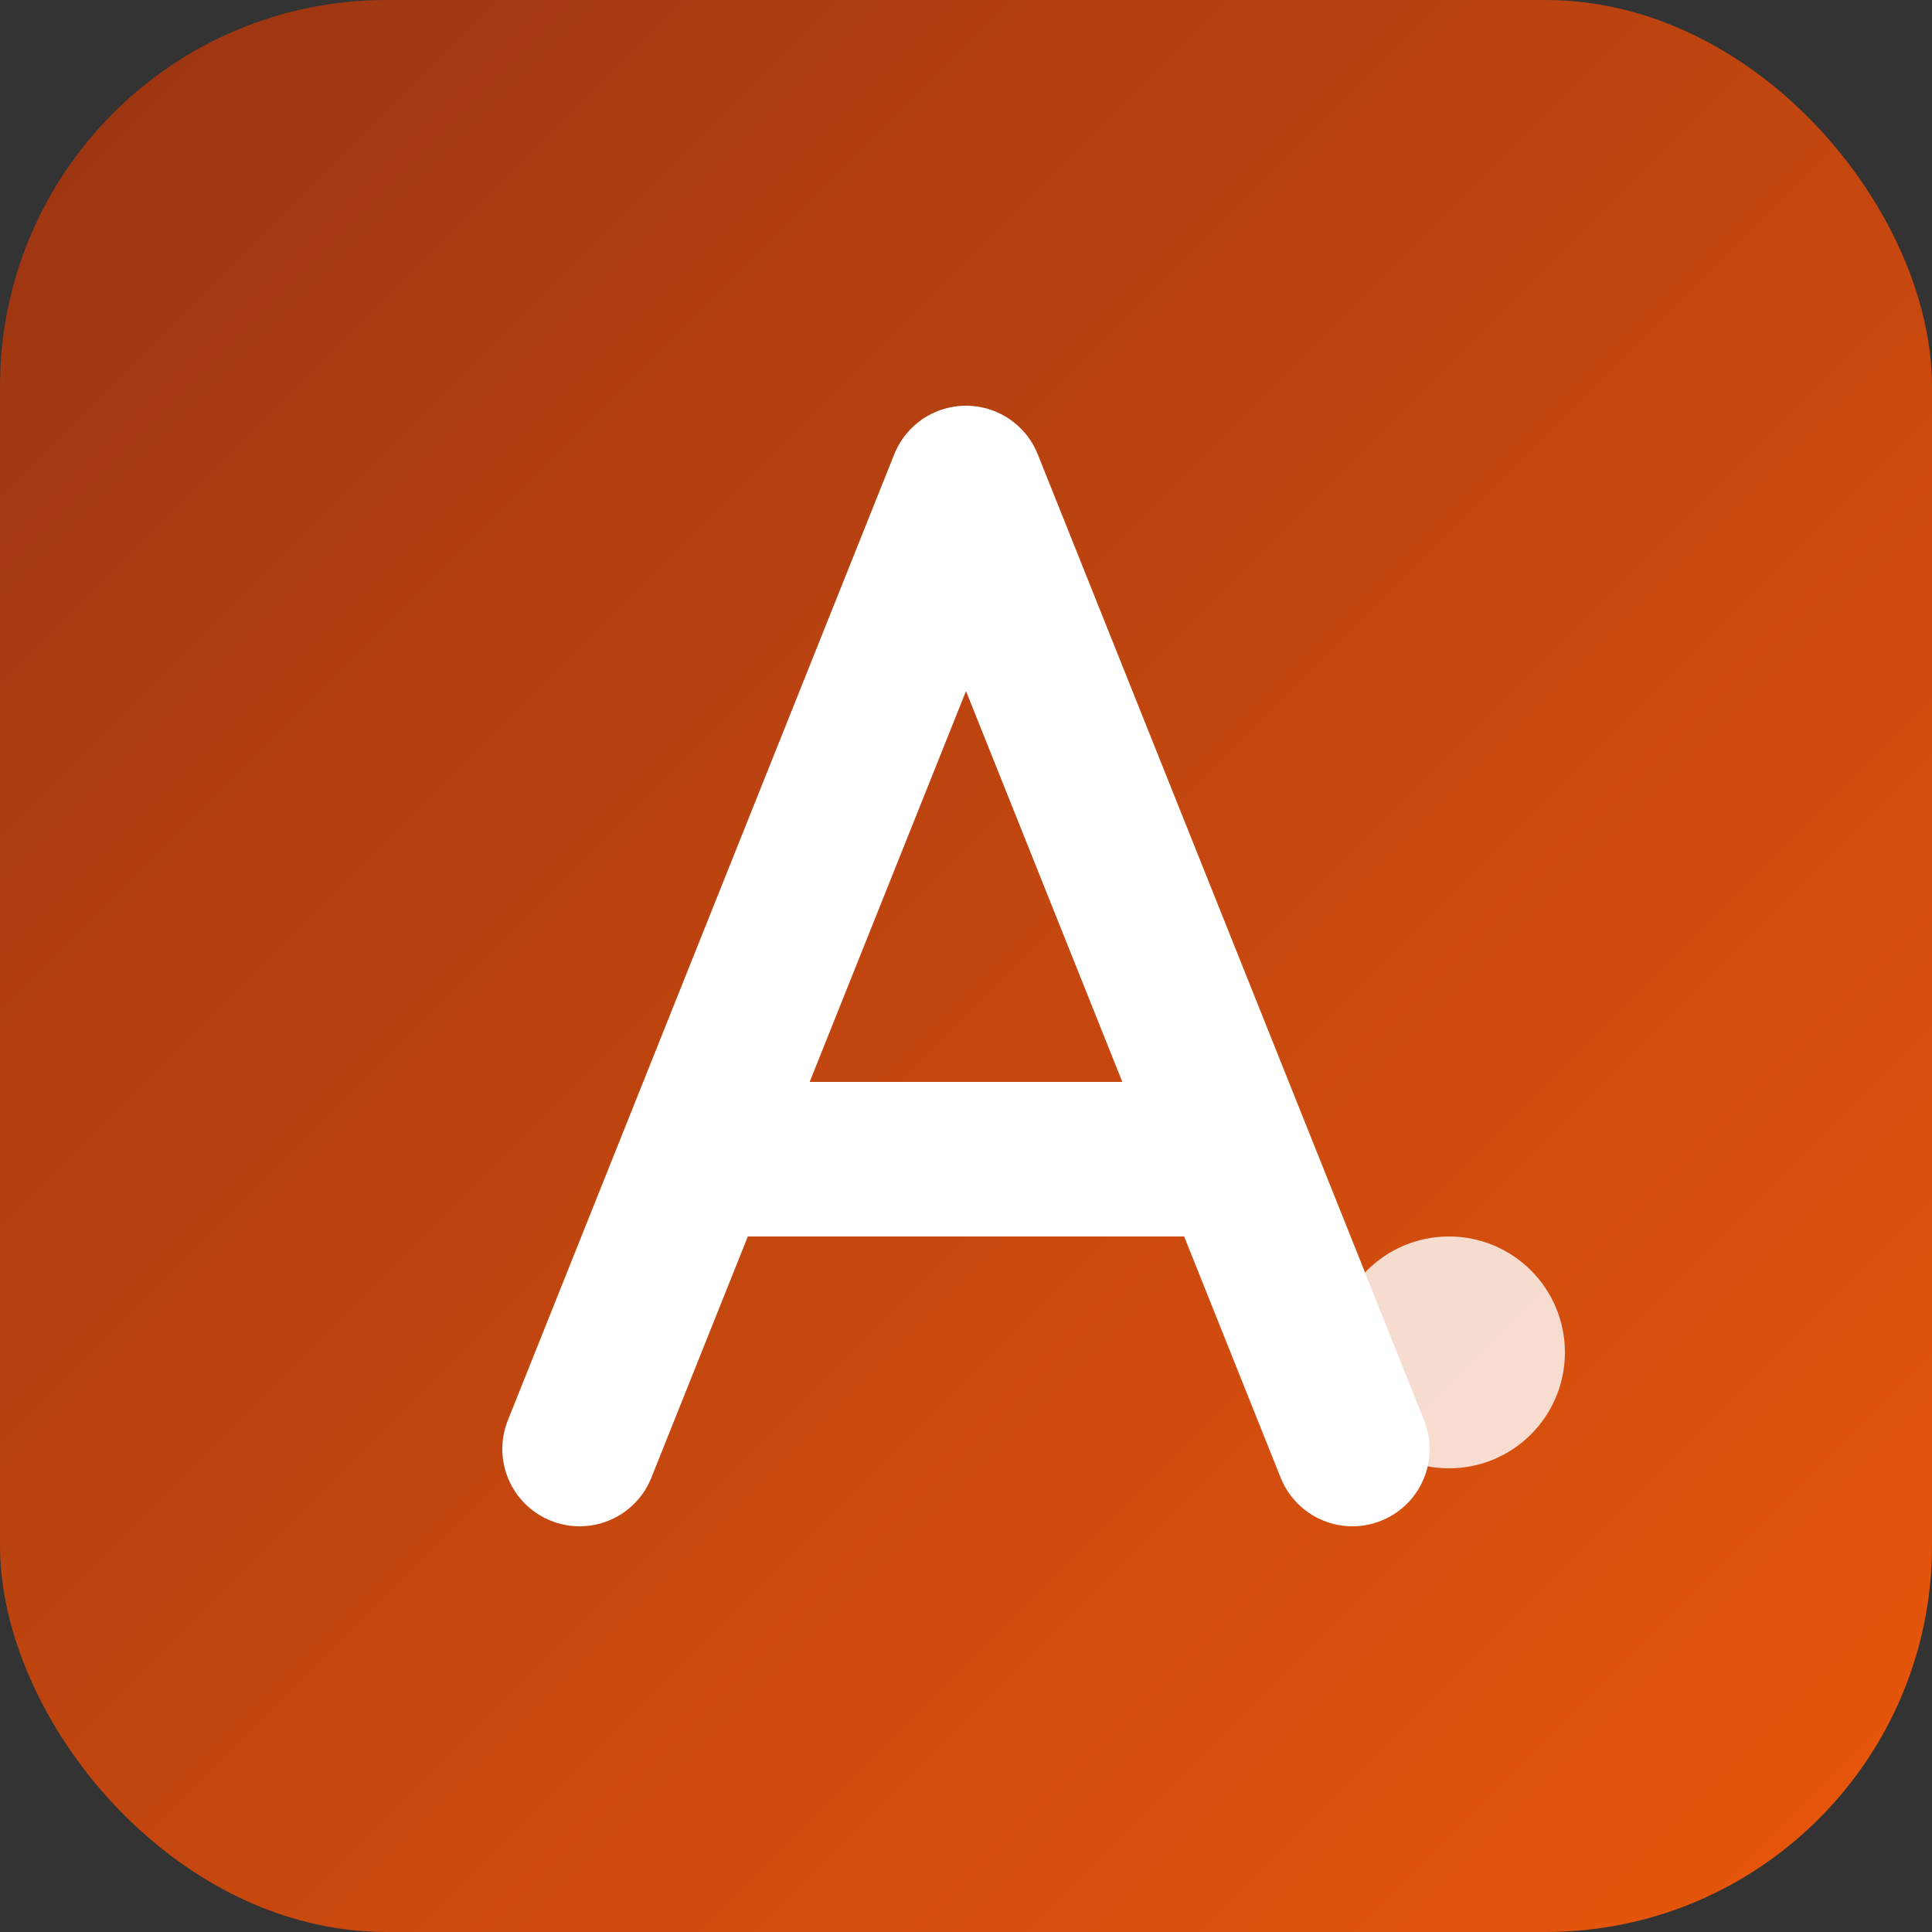 <svg xmlns="http://www.w3.org/2000/svg" viewBox="0 0 100 100">
  <rect x="0" y="0" width="100" height="100" fill="#333333" stroke="none"/>
  <defs>
    <linearGradient id="bg" x1="0%" y1="0%" x2="100%" y2="100%">
      <stop offset="0%" style="stop-color:#9a3412"/>
      <stop offset="100%" style="stop-color:#ea580c"/>
    </linearGradient>
  </defs>
  <rect width="100" height="100" rx="20" fill="url(#bg)"/>
  <path d="M30 75 L50 25 L70 75 M37 60 L63 60" stroke="white" stroke-width="8" stroke-linecap="round" stroke-linejoin="round" fill="none"/>
  <circle cx="75" cy="70" r="6" fill="white" opacity="0.8"/>
</svg>
